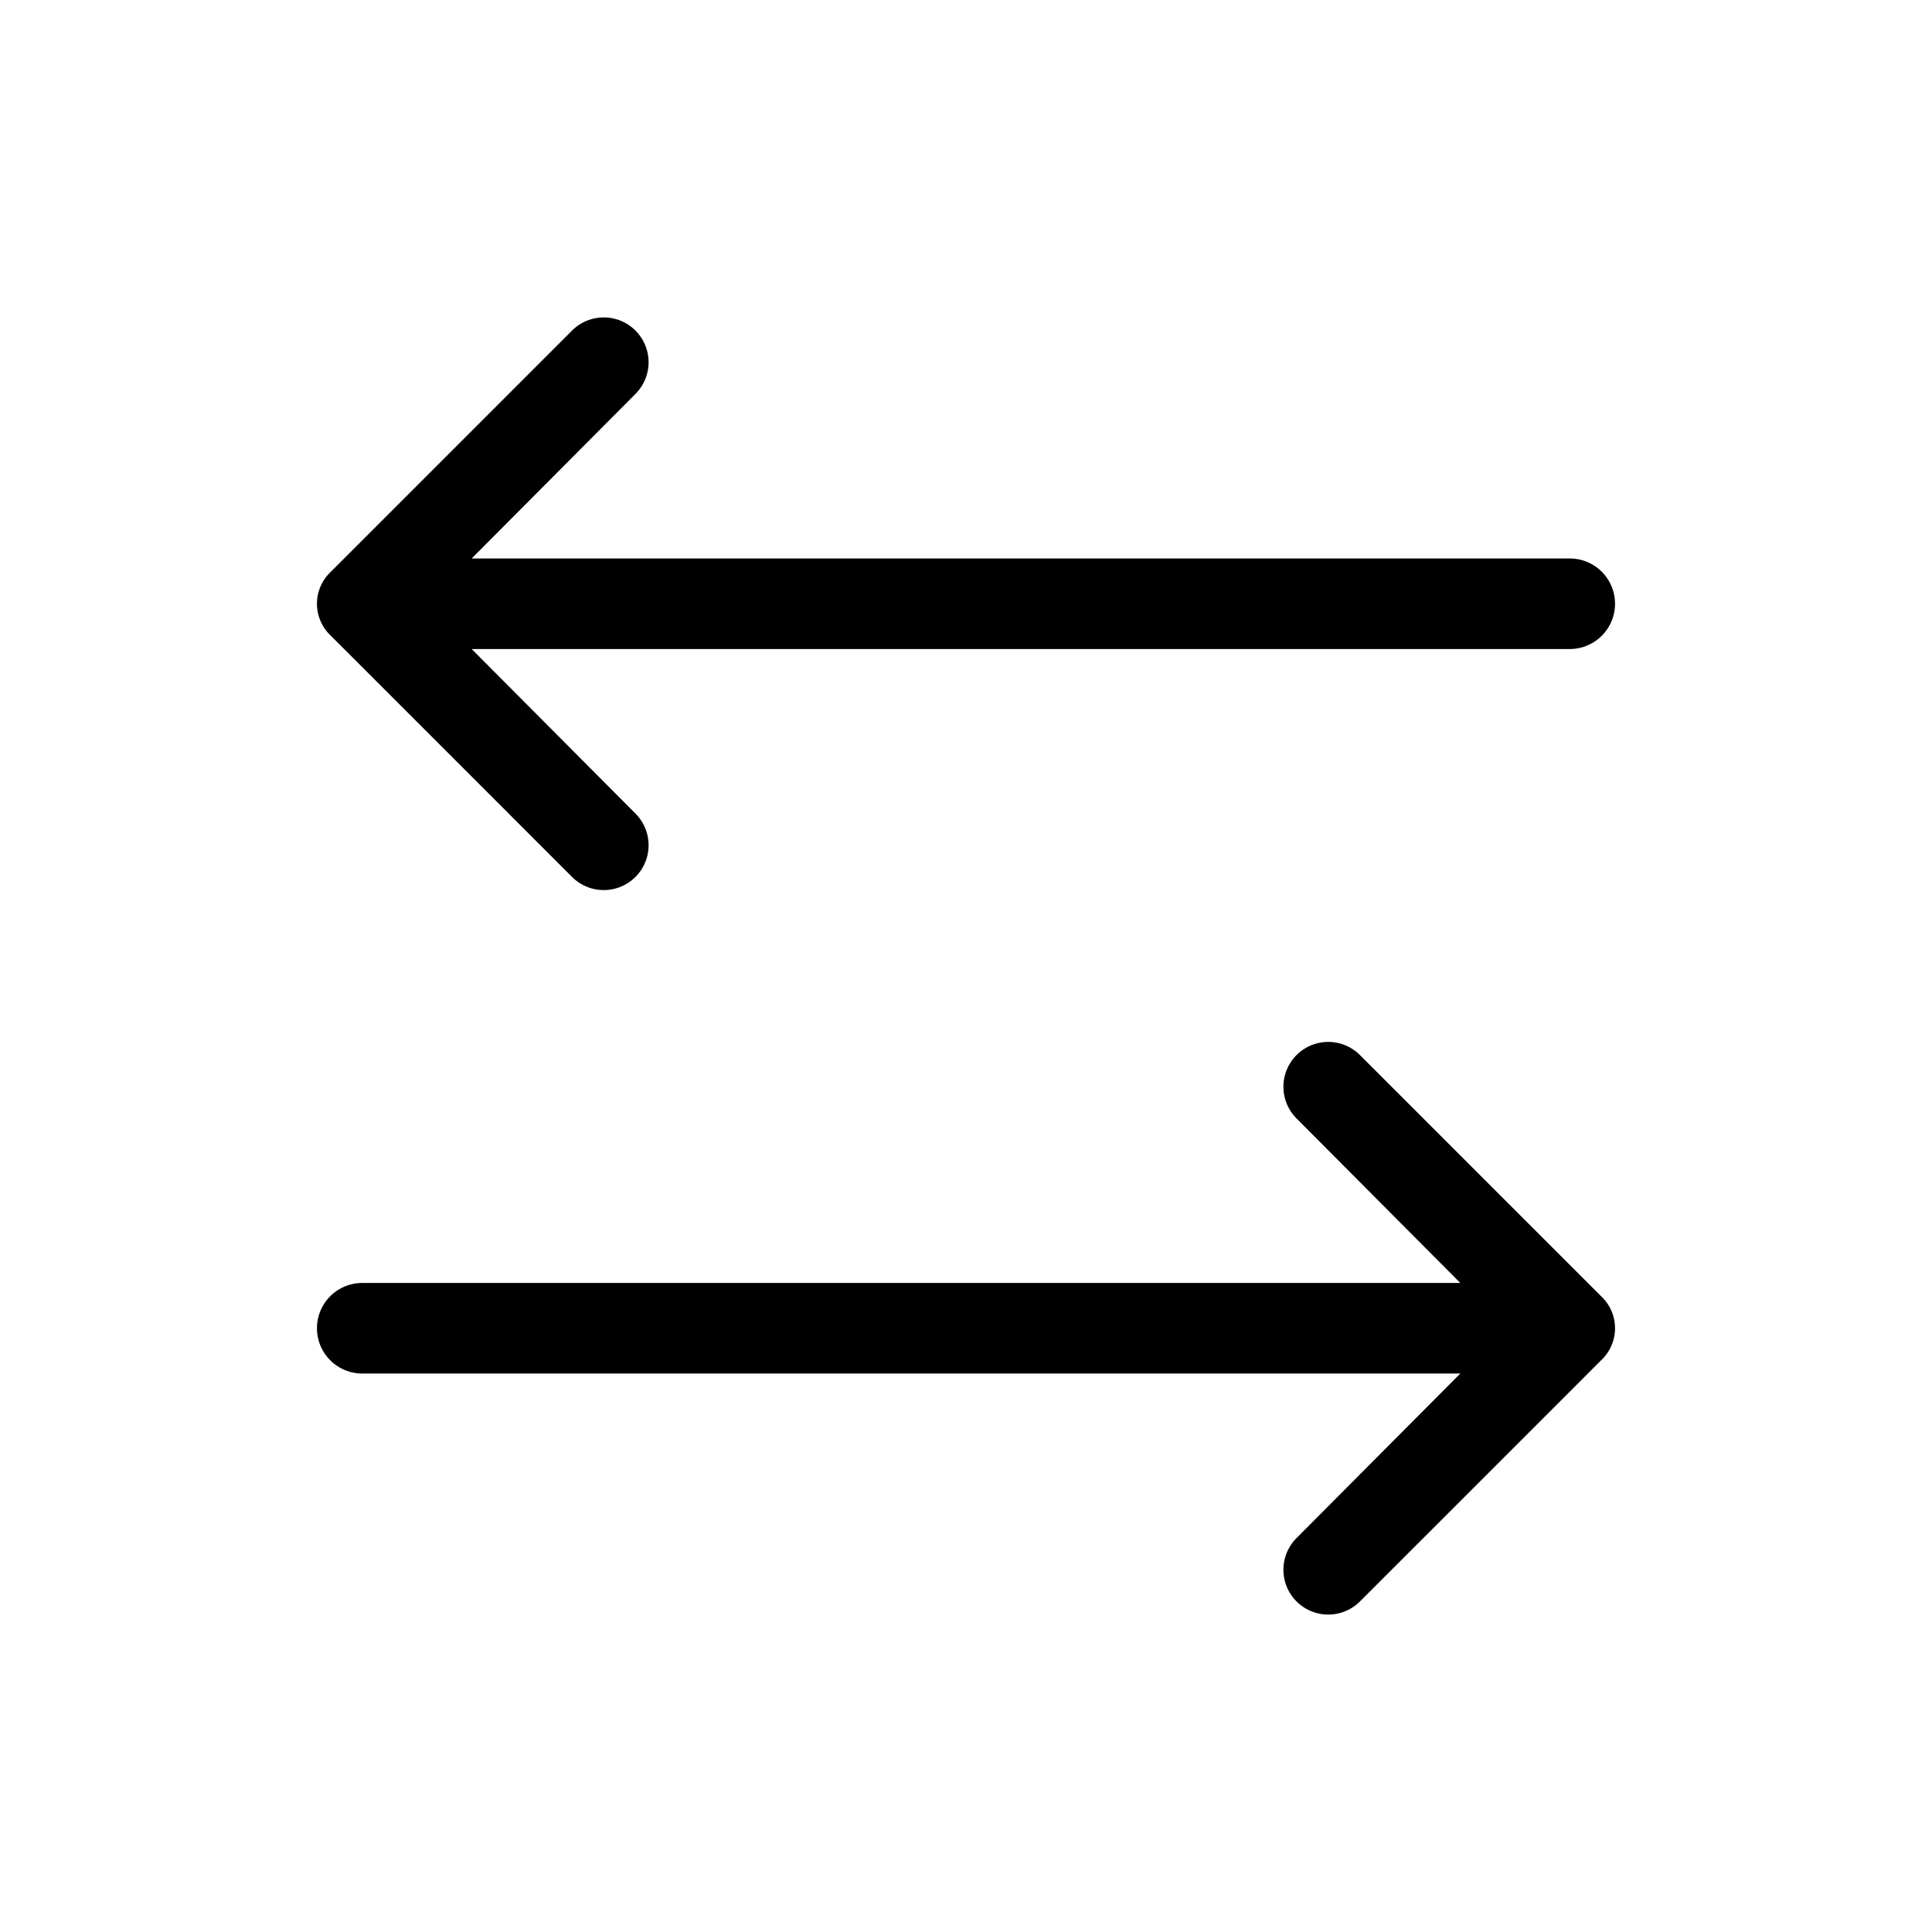 <svg xmlns="http://www.w3.org/2000/svg" viewBox="0 0 256 256" fill="currentColor"><path d="M212.2,171.8a5.8,5.8,0,0,1,0,8.4l-32,32a5.9,5.9,0,0,1-8.4-8.4L193.5,182H48a6,6,0,0,1,0-12H193.5l-21.7-21.8a5.9,5.9,0,0,1,8.4-8.4ZM75.8,116.2a5.9,5.9,0,0,0,8.4-8.4L62.5,86H208a6,6,0,0,0,0-12H62.5L84.2,52.2a5.9,5.9,0,0,0-8.4-8.4l-32,32a5.8,5.8,0,0,0,0,8.4Z"/></svg>